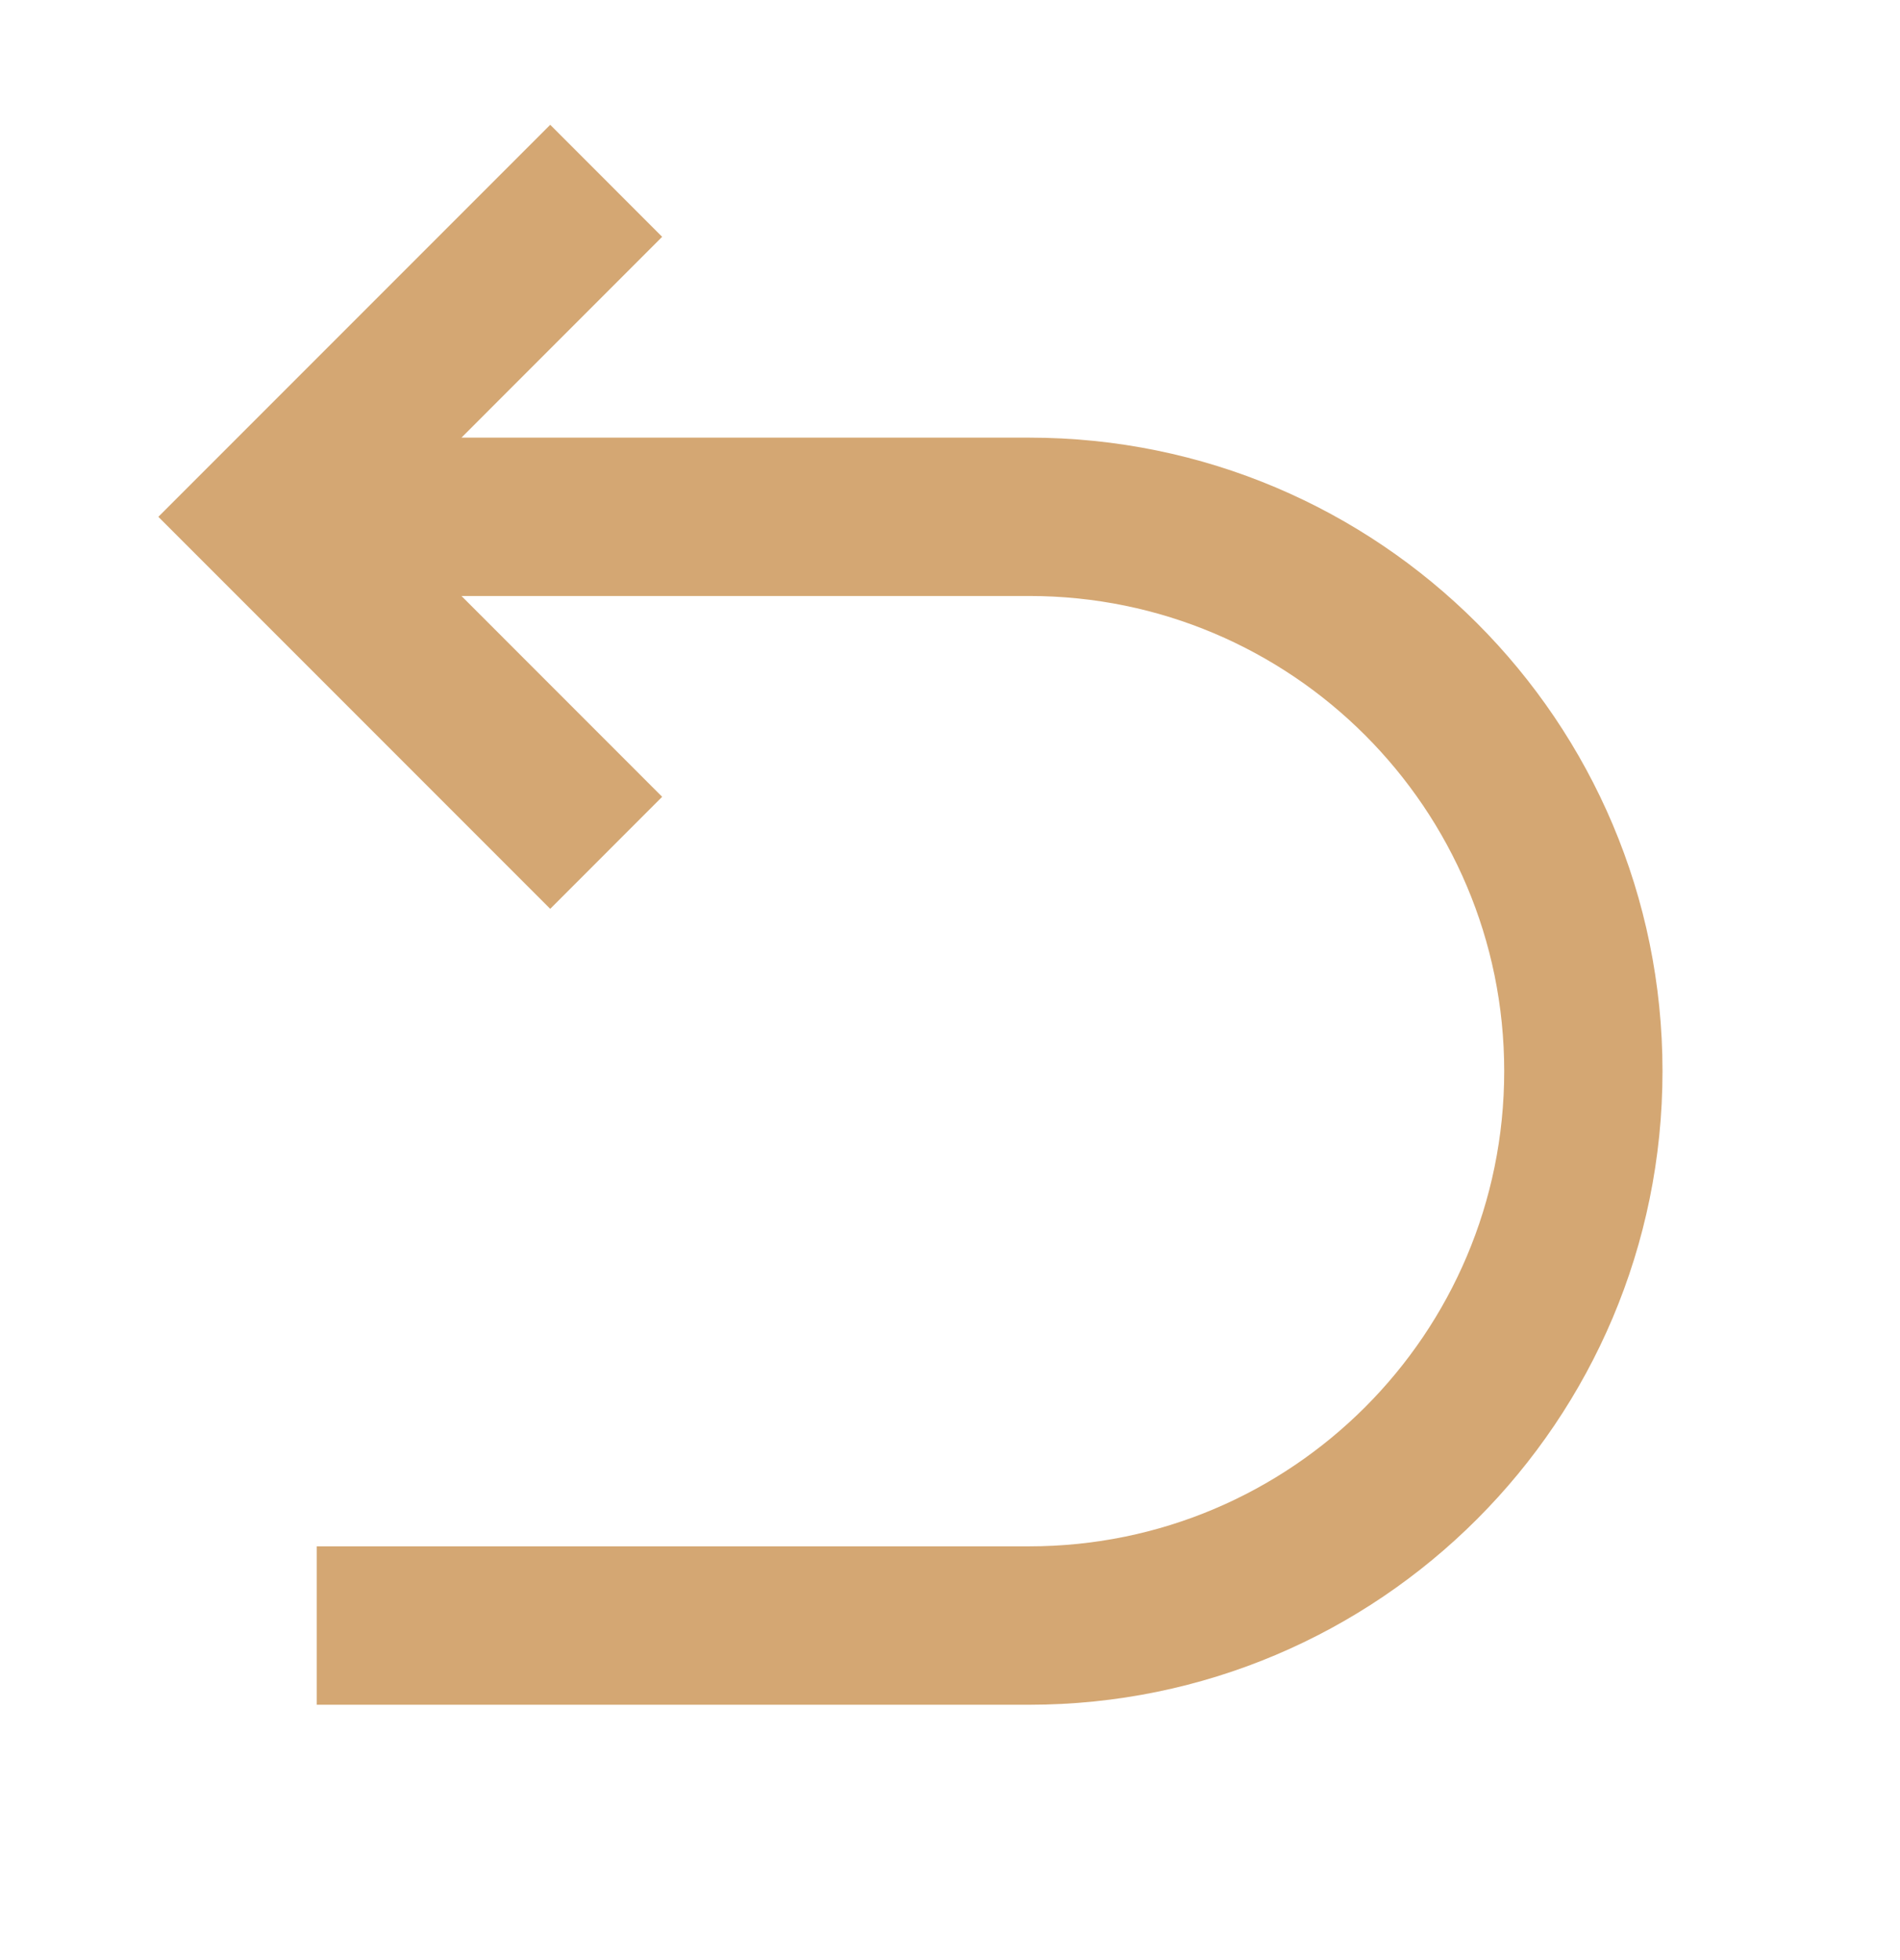 <svg width="32" height="33" viewBox="0 0 32 33" fill="none" xmlns="http://www.w3.org/2000/svg">
<path d="M7.772 10.034L11.152 13.415L9.267 15.301L2.667 8.701L9.267 2.101L11.152 3.987L7.772 7.368H17.334C23.225 7.368 28 12.143 28 18.034C28 23.925 23.225 28.701 17.334 28.701H5.334V26.034H17.334C21.752 26.034 25.334 22.453 25.334 18.034C25.334 13.616 21.752 10.034 17.334 10.034H7.772Z" fill="#D4A773"/>
</svg>
